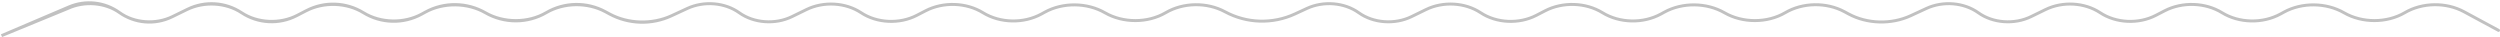 <?xml version="1.0" encoding="UTF-8"?> <svg xmlns="http://www.w3.org/2000/svg" width="1682" height="25" viewBox="0 0 1682 25" fill="none"> <path d="M462.455 5.675L451.607 10.692C438.345 16.824 422.969 16.346 410.113 9.403L407.214 7.837C394.756 1.109 379.689 1.373 367.475 8.533V8.533C354.922 15.891 339.242 15.869 326.632 8.61V8.61C314.196 1.452 298.783 1.218 286.207 8.128L283.673 9.52C271.395 16.266 256.44 15.894 244.513 8.546V8.546C232.884 1.382 218.352 0.836 206.22 7.109L199.536 10.564C187.75 16.657 173.59 15.891 162.53 8.562V8.562C151.722 1.399 137.929 0.493 126.277 6.181L115.687 11.351C104.226 16.946 90.619 15.801 80.254 8.369V8.369C70.407 1.31 57.592 -0.102 46.445 4.645L1 24L45.635 5.675C56.826 0.5 70.908 1.669 80.535 8.571C90.357 15.613 104.788 16.672 116.047 11.175L125.753 6.437C137.319 0.791 152.09 1.643 162.524 8.558C173.191 15.627 188.356 16.344 199.99 10.329L205.91 7.268C217.817 1.113 233.277 1.624 244.509 8.543C256.014 15.632 271.919 15.978 283.889 9.401L286.122 8.174C298.324 1.47 314.598 1.684 326.614 8.6C338.798 15.613 355.368 15.63 367.476 8.532C379.277 1.614 395.236 1.368 407.361 7.917L410.117 9.405C422.61 16.152 438.819 16.605 451.869 10.57L462.455 5.675ZM462.455 5.675C473.647 0.5 487.729 1.669 497.356 8.571C507.178 15.613 521.609 16.672 532.868 11.175L542.574 6.437C554.14 0.791 568.911 1.643 579.345 8.558C590.012 15.627 605.177 16.344 616.81 10.329L622.731 7.268C634.637 1.113 650.098 1.624 661.33 8.543C672.835 15.632 688.74 15.978 700.71 9.401L702.943 8.174C715.145 1.47 731.419 1.684 743.434 8.6C755.619 15.613 772.189 15.63 784.297 8.532C796.098 1.614 812.057 1.368 824.182 7.917V7.917C838.77 15.796 856.218 16.337 871.266 9.379L879.276 5.675C890.468 0.5 904.55 1.669 914.176 8.571C923.999 15.613 938.43 16.672 949.689 11.175L959.395 6.437C970.961 0.791 985.732 1.643 996.166 8.558C1006.83 15.627 1022 16.344 1033.63 10.329L1039.55 7.268C1051.46 1.113 1066.92 1.624 1078.15 8.543C1089.66 15.632 1105.56 15.978 1117.53 9.401L1119.76 8.174C1131.97 1.47 1148.24 1.684 1160.26 8.6C1172.44 15.613 1189.01 15.63 1201.12 8.532C1212.92 1.614 1228.88 1.368 1241 7.917L1243.76 9.405C1256.25 16.152 1272.46 16.605 1285.51 10.57L1296.1 5.675C1307.29 0.5 1321.37 1.669 1331 8.571C1340.82 15.613 1355.25 16.672 1366.51 11.175L1376.22 6.437C1387.78 0.791 1402.55 1.643 1412.99 8.558C1423.65 15.627 1438.82 16.344 1450.45 10.329L1456.37 7.268C1468.28 1.113 1483.74 1.624 1494.97 8.543C1506.48 15.632 1522.38 15.978 1534.35 9.401L1536.58 8.174C1548.79 1.47 1565.06 1.684 1577.08 8.6C1589.26 15.613 1605.83 15.63 1617.94 8.532C1629.74 1.614 1645.7 1.368 1657.82 7.917L1681 20.434" stroke="#C1C1C1" stroke-width="2" stroke-linecap="round"></path> </svg> 